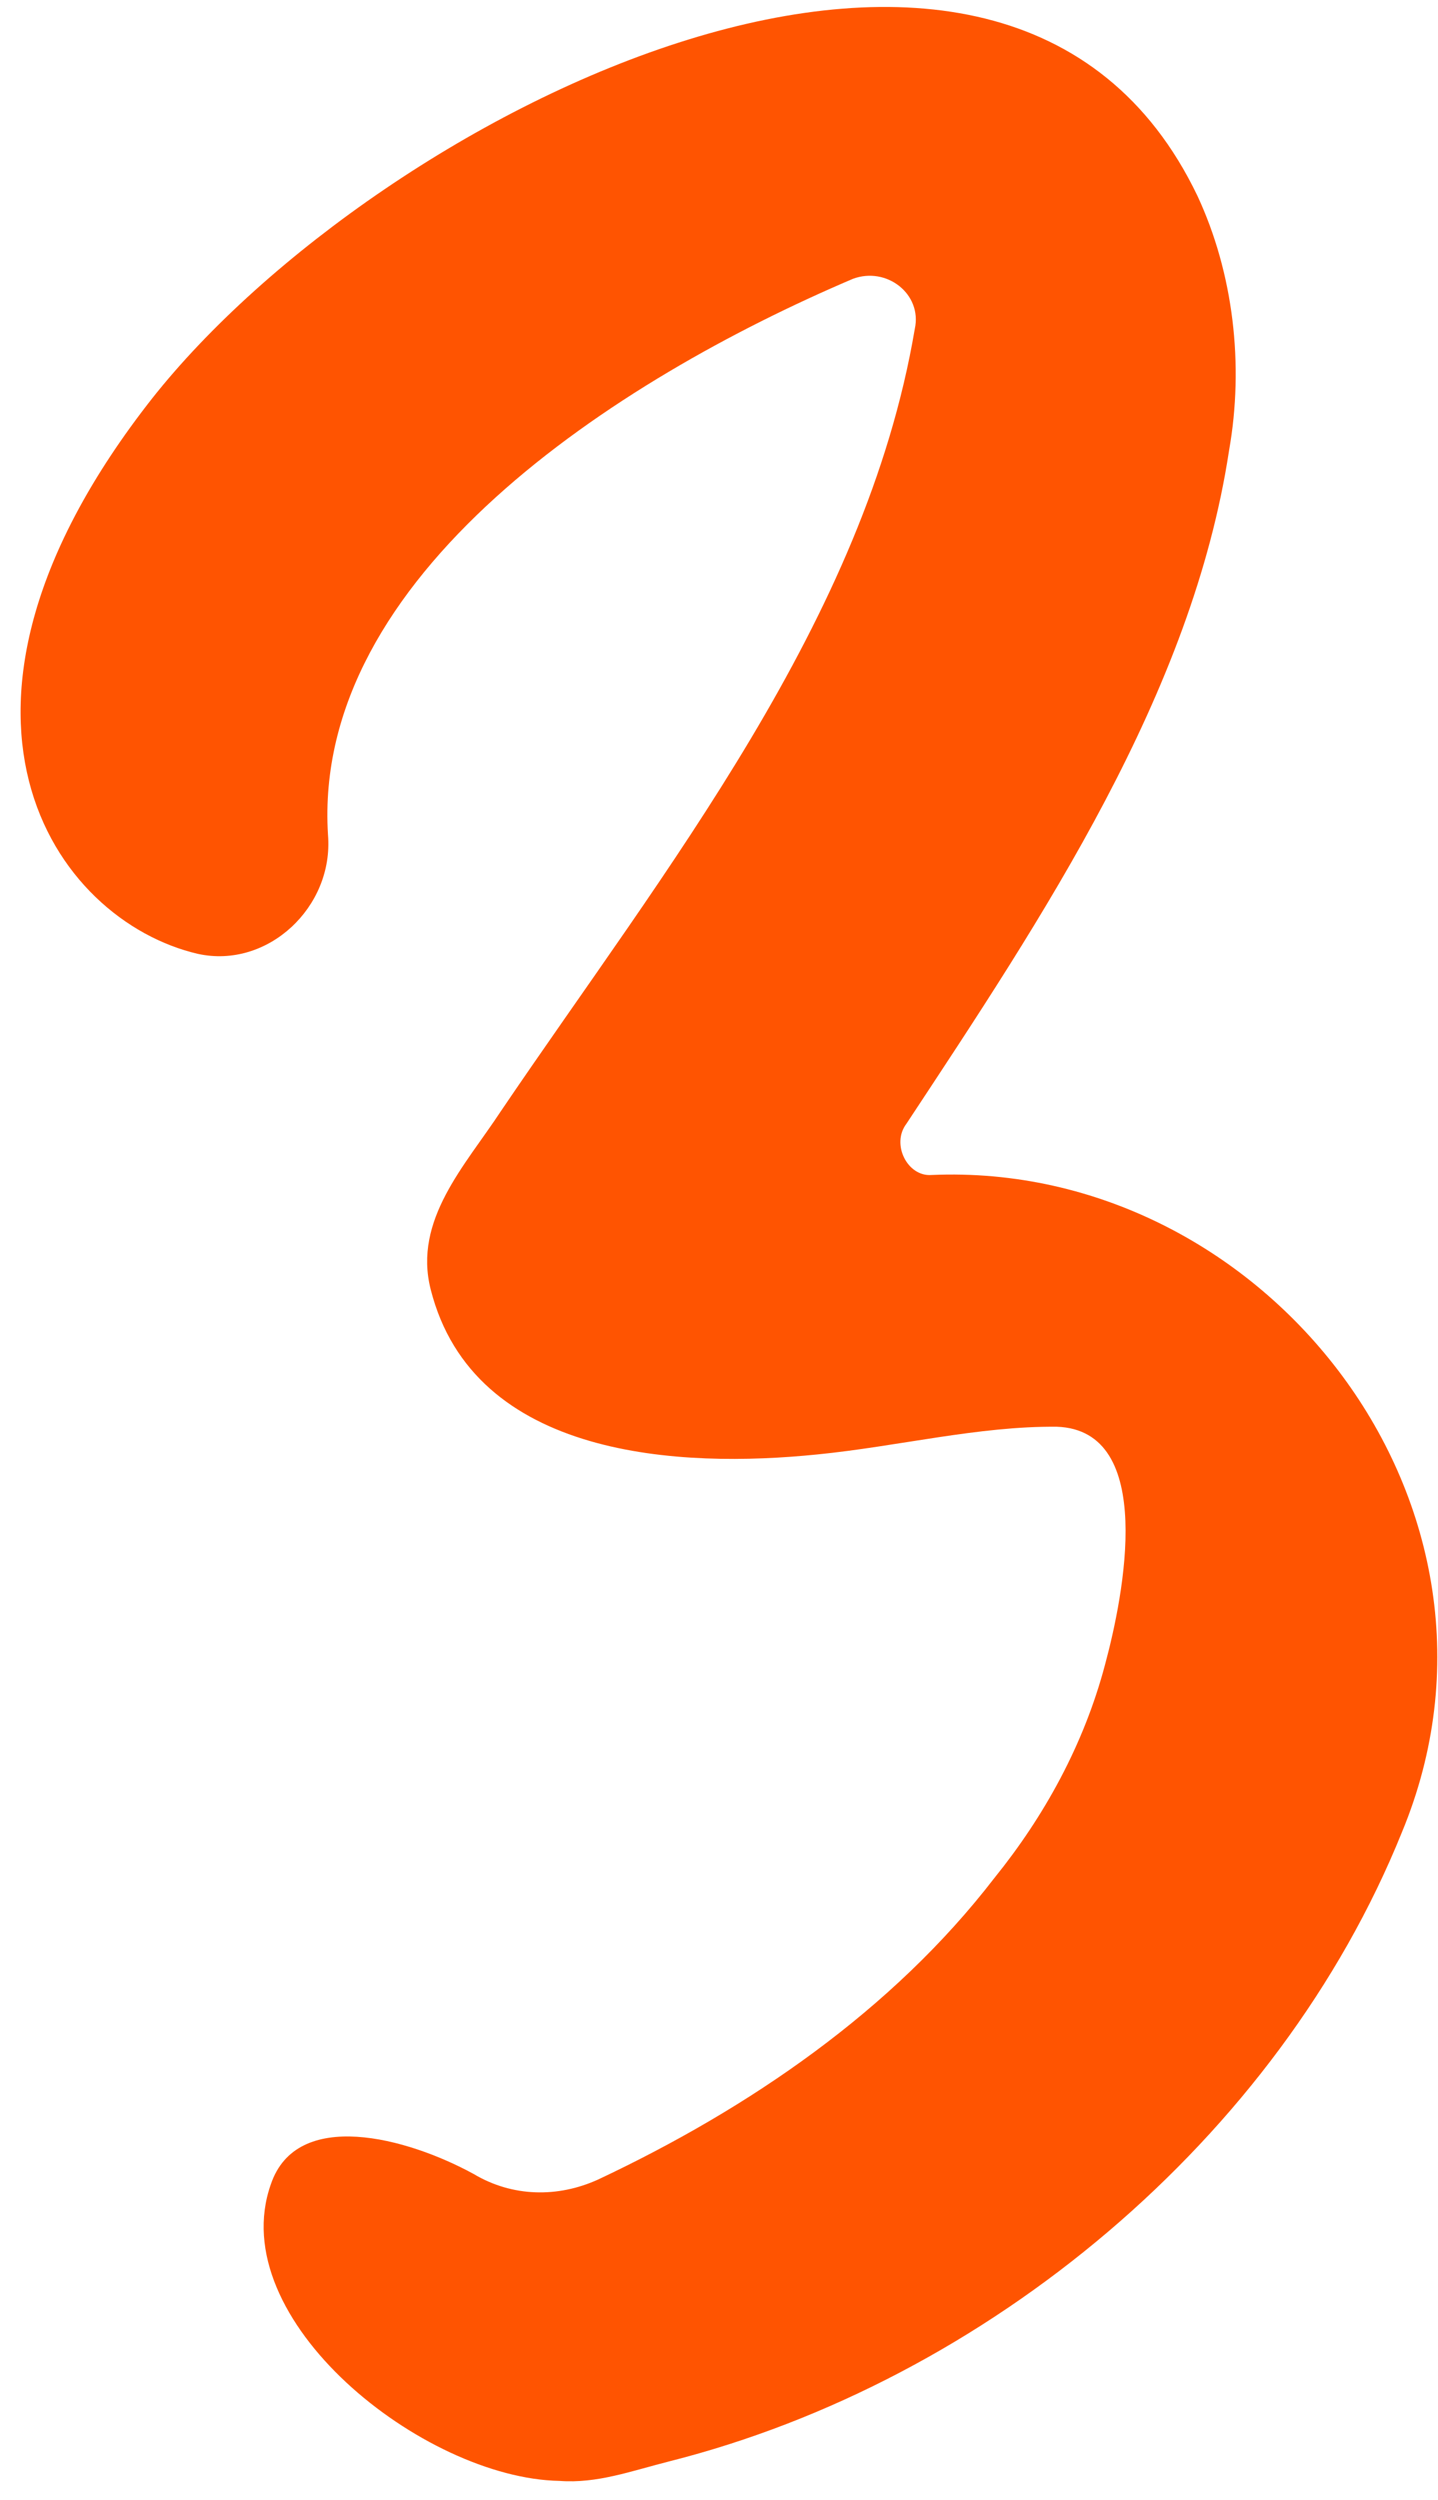 <?xml version="1.0" encoding="UTF-8"?> <svg xmlns="http://www.w3.org/2000/svg" width="65" height="113" viewBox="0 0 65 113" fill="none"><path id="3" d="M25.291 112.133C19.135 112.019 10.078 104.841 12.244 98.723C13.414 95.271 18.394 96.611 21.411 98.261C23.16 99.304 25.212 99.342 27.043 98.508C33.845 95.302 40.337 90.875 44.949 84.881C47.211 82.081 48.992 78.845 49.943 75.263C50.807 72.074 52.271 64.648 47.774 64.486C44.237 64.452 40.573 65.379 36.95 65.738C30.796 66.366 21.409 65.955 19.467 58.277C18.673 55.136 21.023 52.685 22.632 50.236C30.067 39.257 39.117 28.056 41.35 14.866C41.695 13.293 40.076 12.032 38.55 12.604C27.823 17.173 14.096 26.03 14.826 37.728C15.097 41.001 12.093 43.804 8.948 43.114C2.439 41.604 -4.223 32.149 6.87 18.017C17.137 5.023 45.475 -9.2 54.125 8.85C55.75 12.338 56.242 16.484 55.554 20.371C53.882 31.377 47.142 41.437 40.969 50.796C40.273 51.715 41.019 53.197 42.111 53.107C57.17 52.454 69.481 68.093 63.366 82.822C57.773 96.677 44.575 107.627 30.265 111.247C28.52 111.688 26.994 112.26 25.291 112.133Z" fill="#FF5401"></path></svg> 